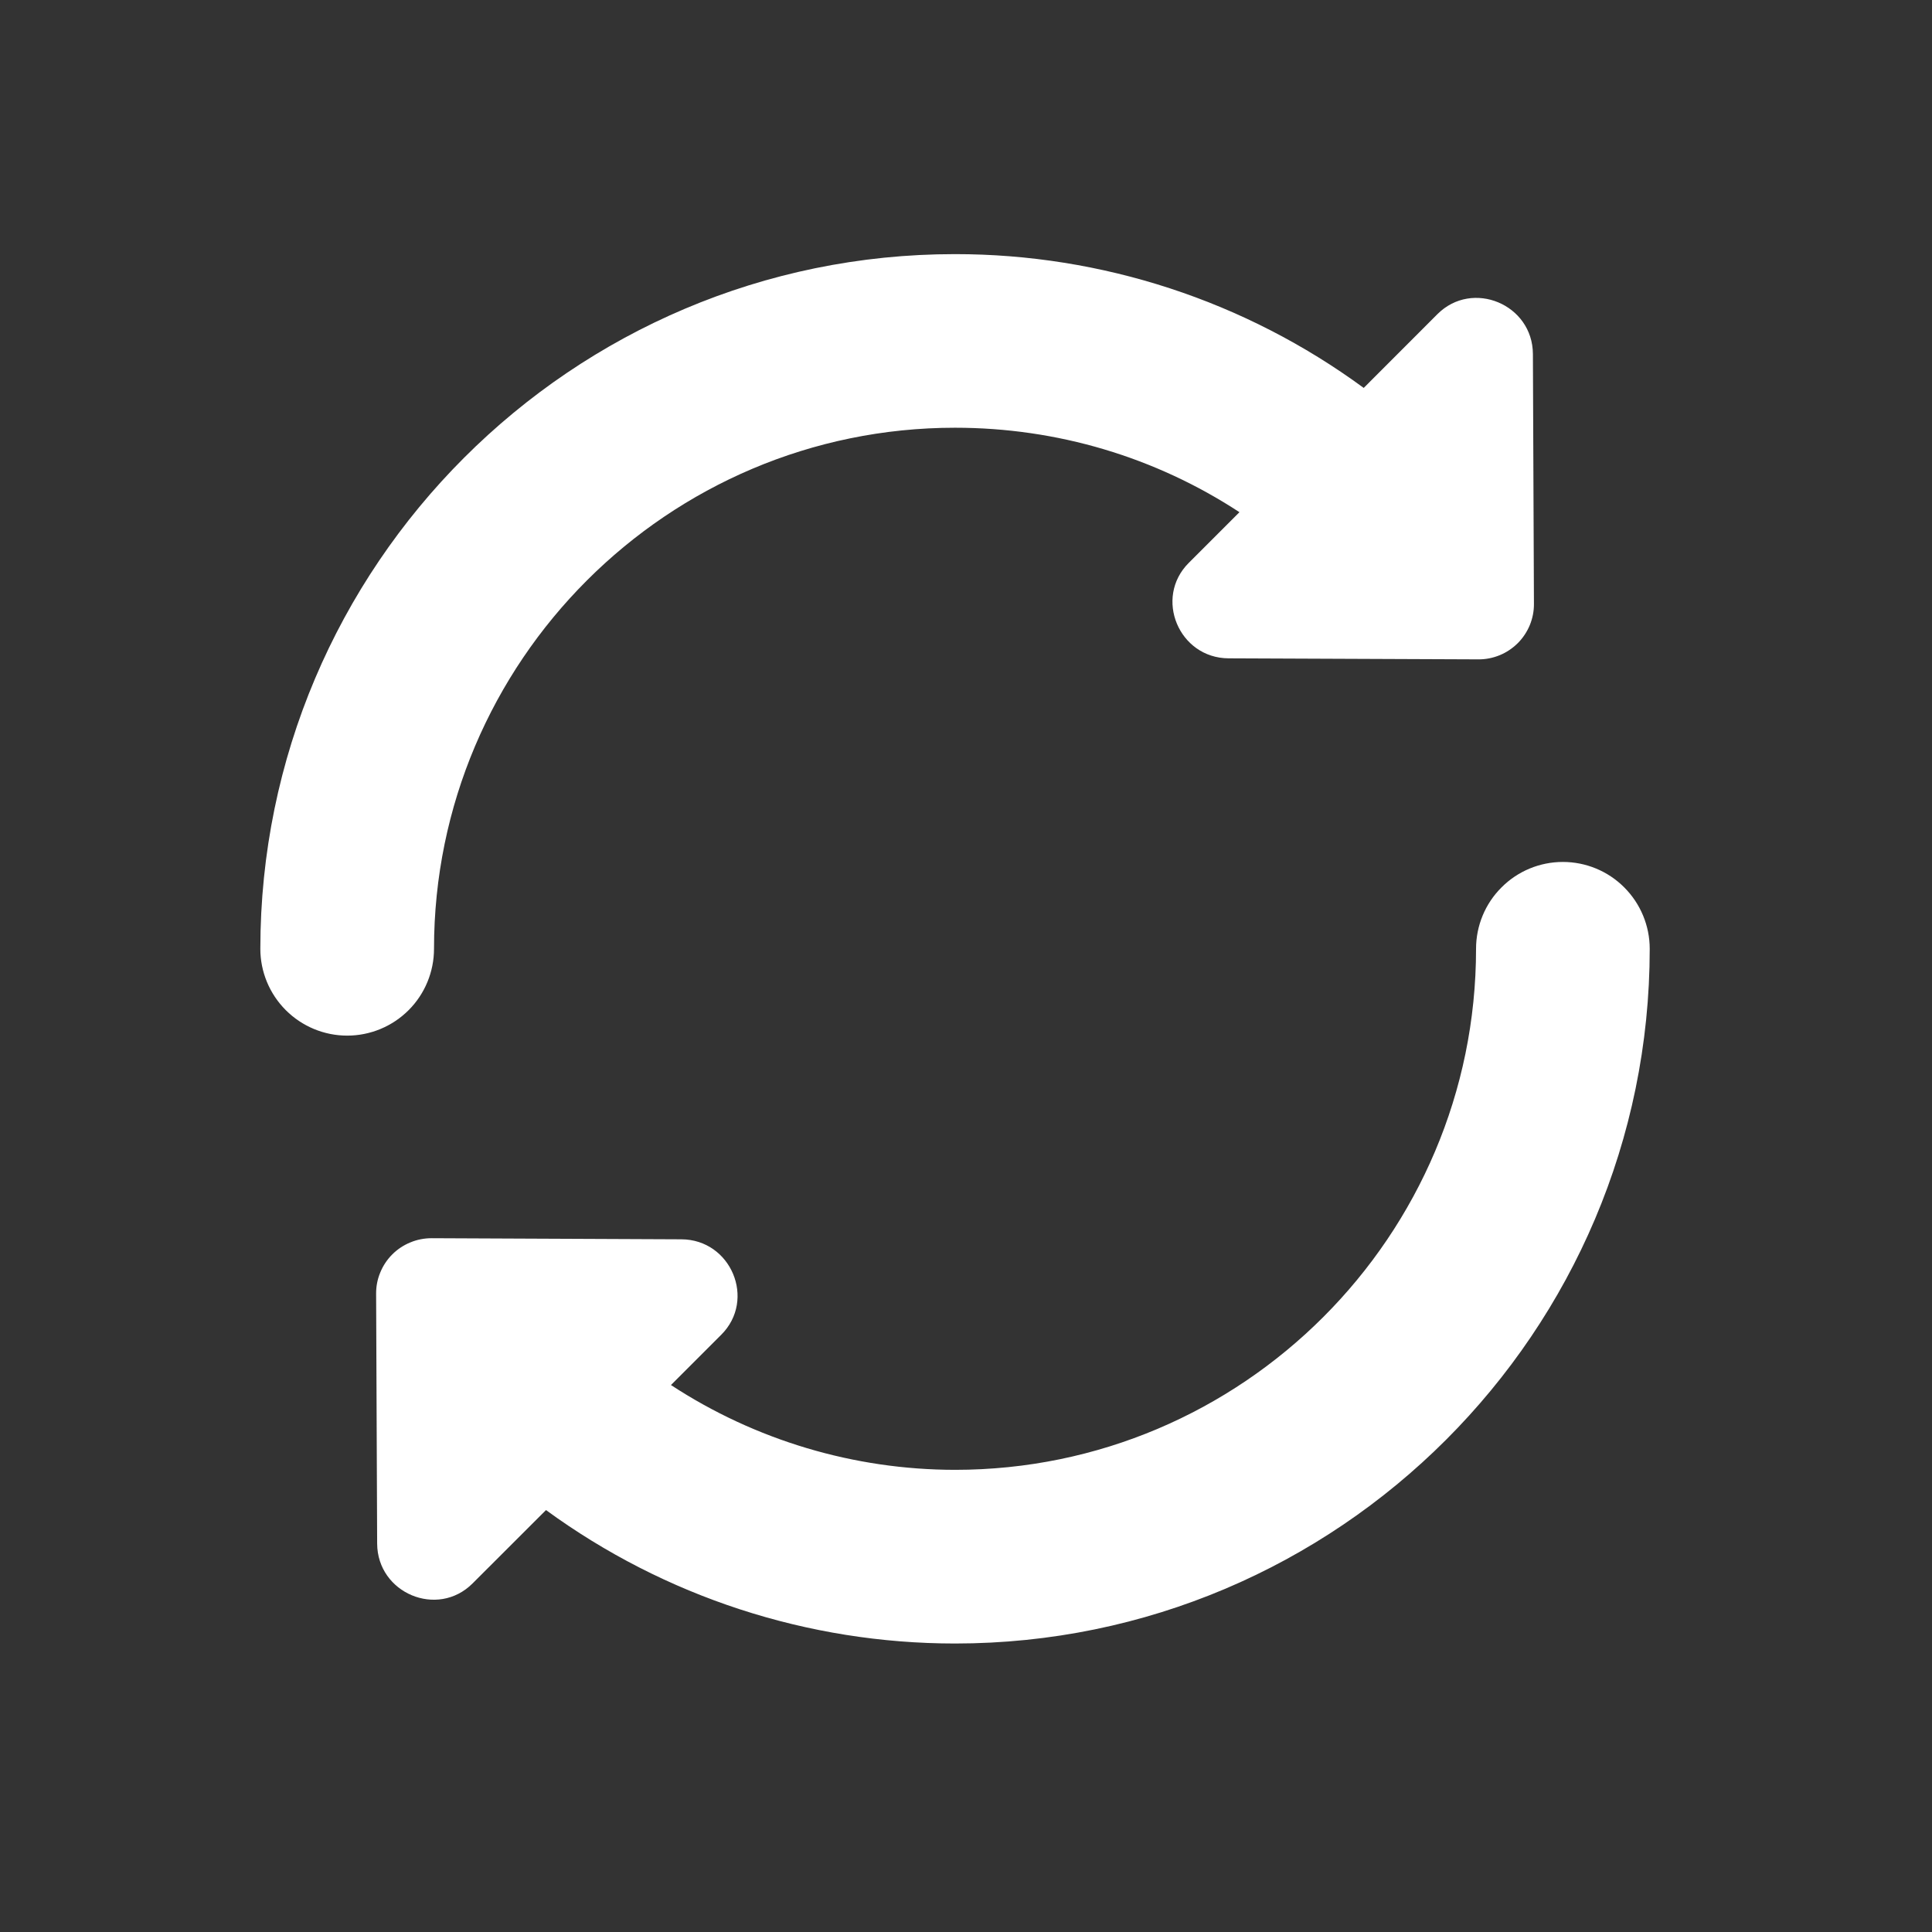 <svg width="28" height="28" viewBox="0 0 28 28" fill="none" xmlns="http://www.w3.org/2000/svg">
<rect x="0" y="0" width="28" height="28" fill="#333333" stroke="none"/>
<path d="M23.909 13.751C23.909 19.302 19.393 23.819 13.841 23.819C11.71 23.819 9.634 23.142 7.913 21.885L6.849 22.948C6.342 23.456 5.469 23.091 5.466 22.37L5.451 18.751C5.45 18.645 5.47 18.54 5.511 18.442C5.551 18.344 5.61 18.255 5.685 18.18C5.76 18.105 5.849 18.046 5.947 18.006C6.045 17.965 6.15 17.945 6.256 17.945L9.875 17.961C10.596 17.964 10.961 18.837 10.453 19.344L9.724 20.073C10.948 20.874 12.379 21.301 13.841 21.302C18.005 21.302 21.392 17.914 21.392 13.751C21.392 13.417 21.524 13.097 21.761 12.861C21.997 12.624 22.317 12.492 22.65 12.492C22.984 12.492 23.304 12.624 23.54 12.861C23.776 13.097 23.909 13.417 23.909 13.751ZM6.29 13.751C6.29 9.587 9.678 6.199 13.841 6.199C15.325 6.199 16.747 6.627 17.963 7.423L17.228 8.158C16.721 8.665 17.085 9.538 17.806 9.541L21.425 9.556C21.531 9.557 21.636 9.536 21.734 9.496C21.832 9.456 21.921 9.396 21.996 9.322C22.071 9.247 22.13 9.158 22.171 9.06C22.211 8.962 22.232 8.857 22.231 8.751L22.216 5.131C22.213 4.411 21.34 4.046 20.832 4.553L19.764 5.622C18.046 4.361 15.971 3.682 13.84 3.683C8.29 3.682 3.773 8.199 3.773 13.751C3.773 14.084 3.906 14.404 4.142 14.64C4.378 14.876 4.698 15.009 5.032 15.009C5.366 15.009 5.686 14.876 5.922 14.64C6.158 14.404 6.29 14.084 6.29 13.751Z" fill="white"/>
</svg>
